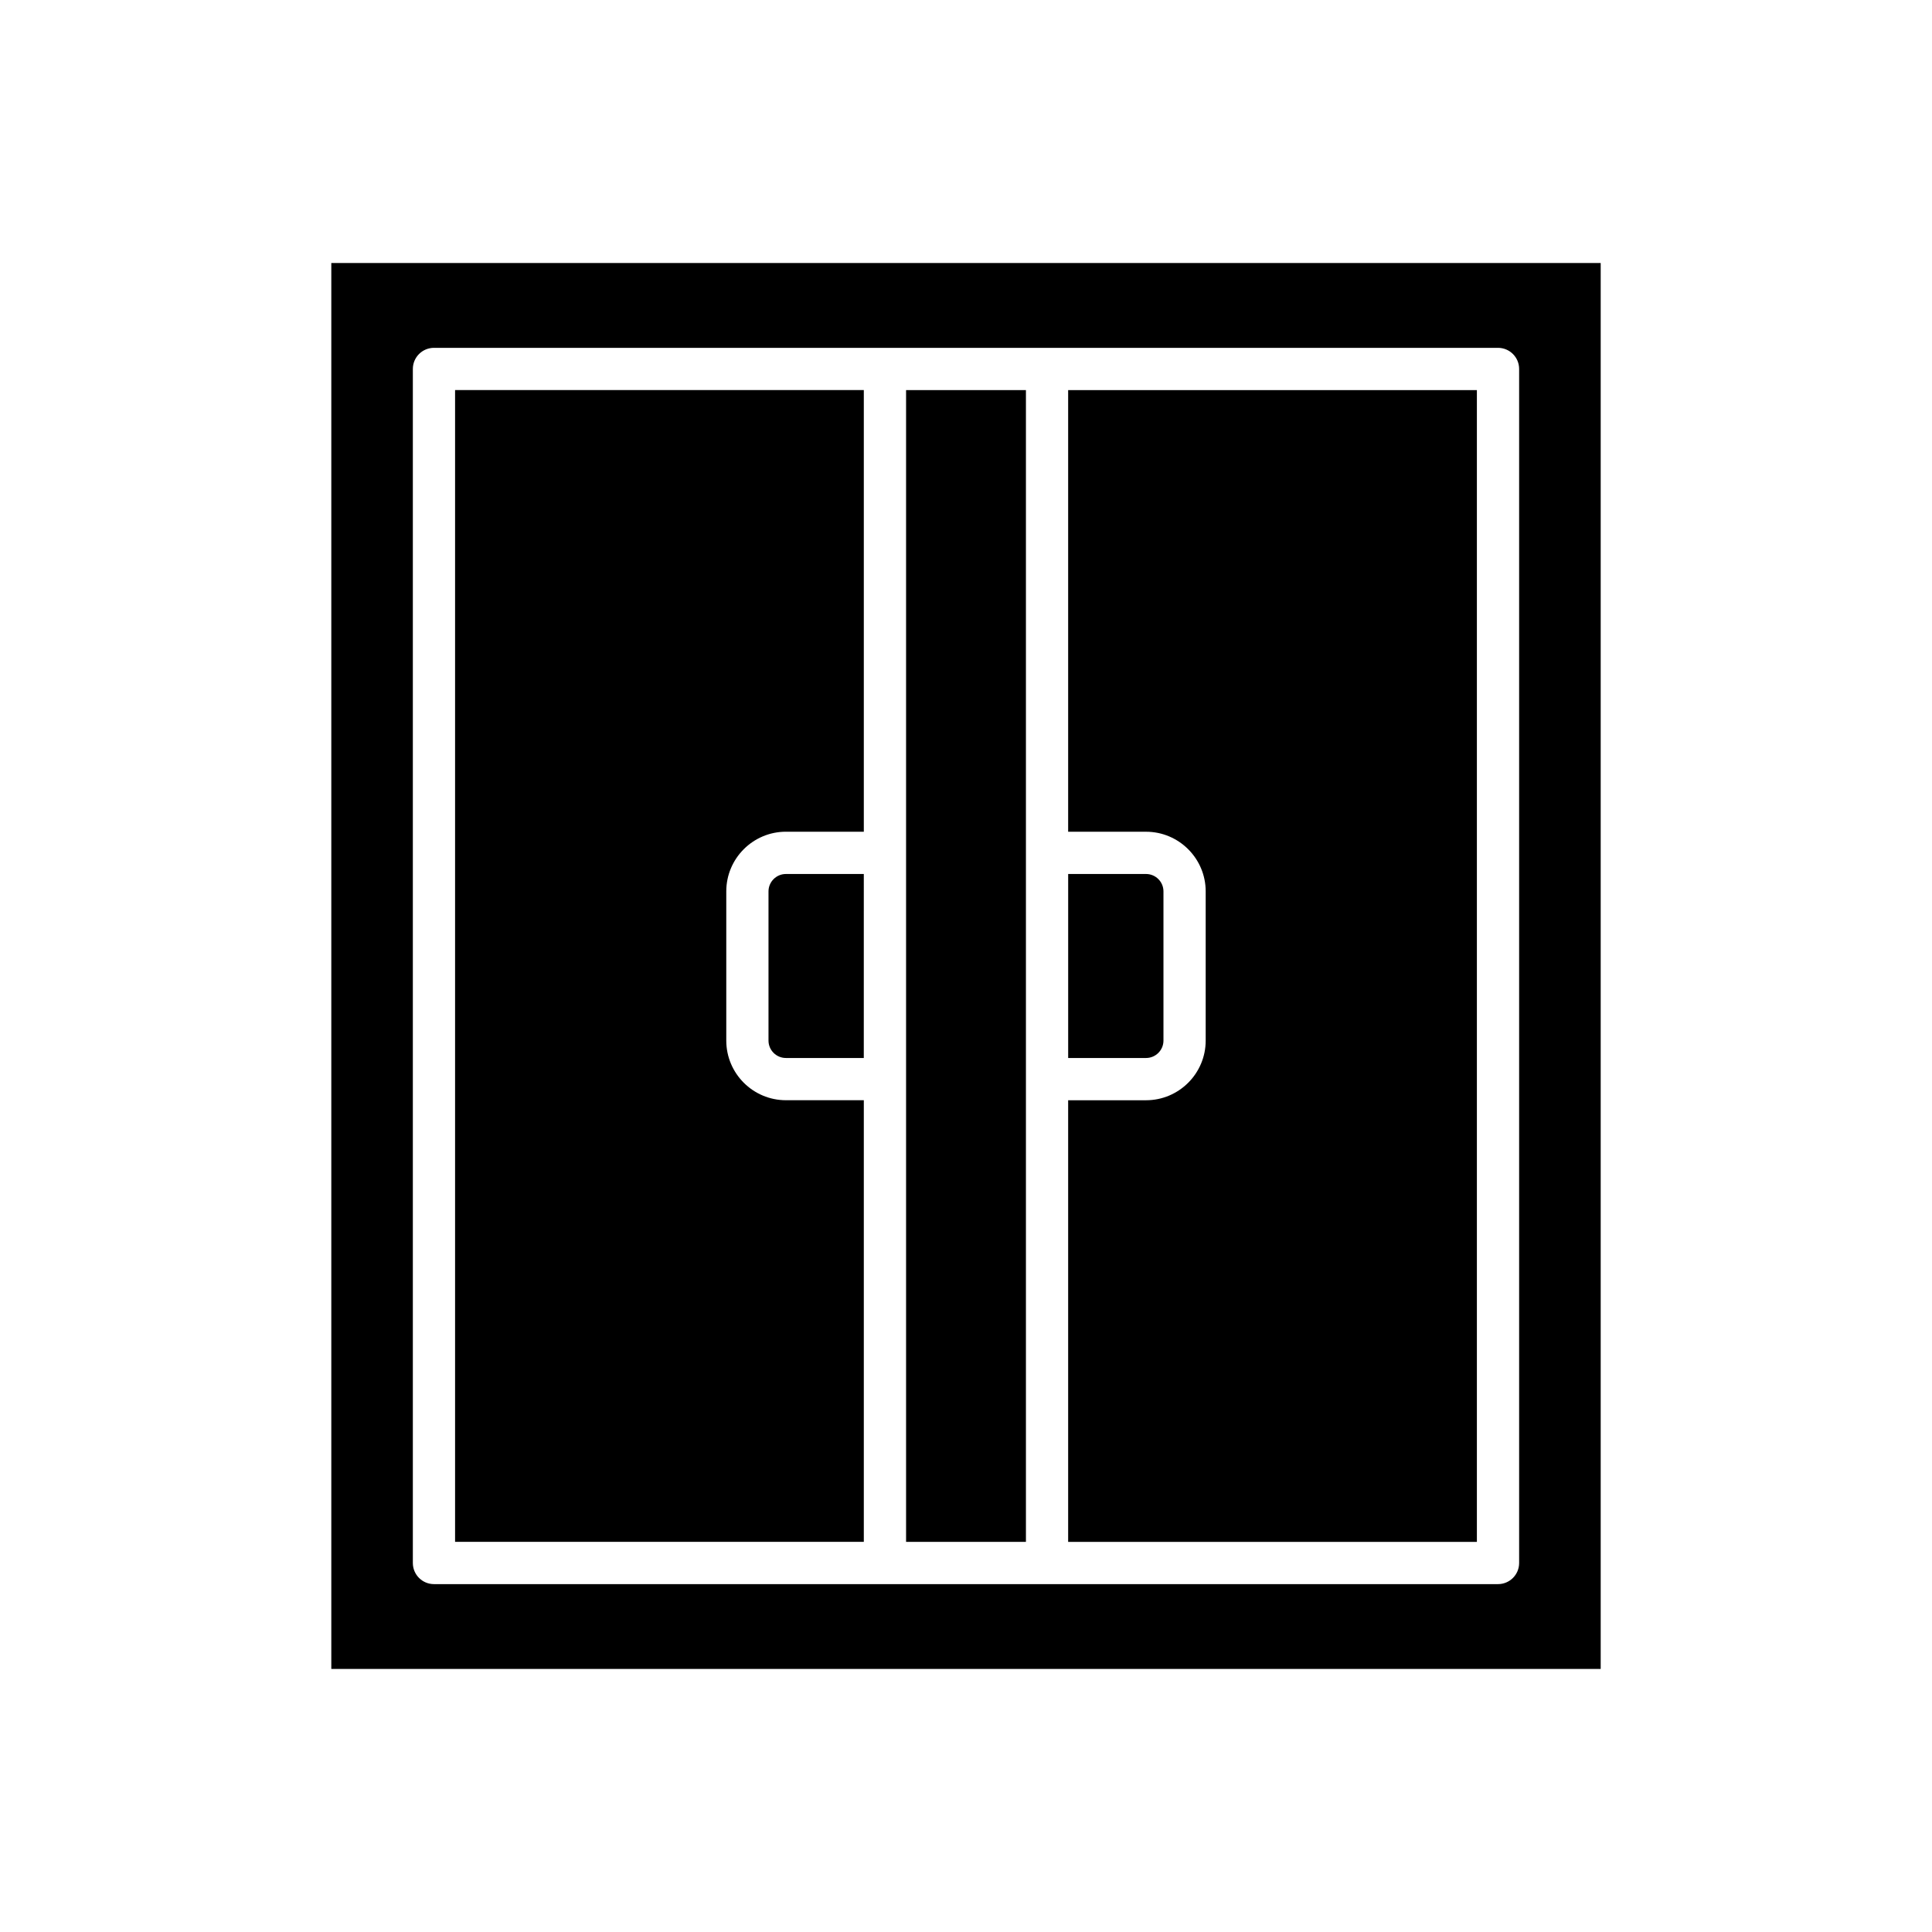 <?xml version="1.0" encoding="UTF-8"?>
<!-- Uploaded to: ICON Repo, www.svgrepo.com, Generator: ICON Repo Mixer Tools -->
<svg fill="#000000" width="800px" height="800px" version="1.1" viewBox="144 144 512 512" xmlns="http://www.w3.org/2000/svg">
 <g>
  <path d="m372.92 435.57h-20.641c-8.719 0-15.809-7.09-15.809-15.809v-39.539c0-8.715 7.09-15.809 15.809-15.809h20.641v-117.04h-108.32v305.23h108.32z"/>
  <path d="m347.66 380.23v39.539c0 2.543 2.07 4.609 4.613 4.609h20.641l0.004-48.762h-20.641c-2.543 0-4.617 2.07-4.617 4.613z"/>
  <path d="m452.33 419.77v-39.539c0-2.543-2.07-4.613-4.613-4.613h-20.641v48.762h20.641c2.539 0 4.613-2.07 4.613-4.609z"/>
  <path d="m231.8 586.29h336.4v-372.59h-336.4zm21.609-344.51c0-3.09 2.504-5.598 5.598-5.598h281.98c3.094 0 5.598 2.508 5.598 5.598v316.43c0 3.09-2.504 5.598-5.598 5.598h-281.98c-3.094 0-5.598-2.508-5.598-5.598z"/>
  <path d="m535.39 247.38h-108.32v117.04h20.641c8.719 0 15.809 7.094 15.809 15.809v39.539c0 8.715-7.09 15.809-15.809 15.809h-20.641v117.04h108.32z"/>
  <path d="m384.12 247.38h31.762v305.23h-31.762z"/>
 </g>
</svg>